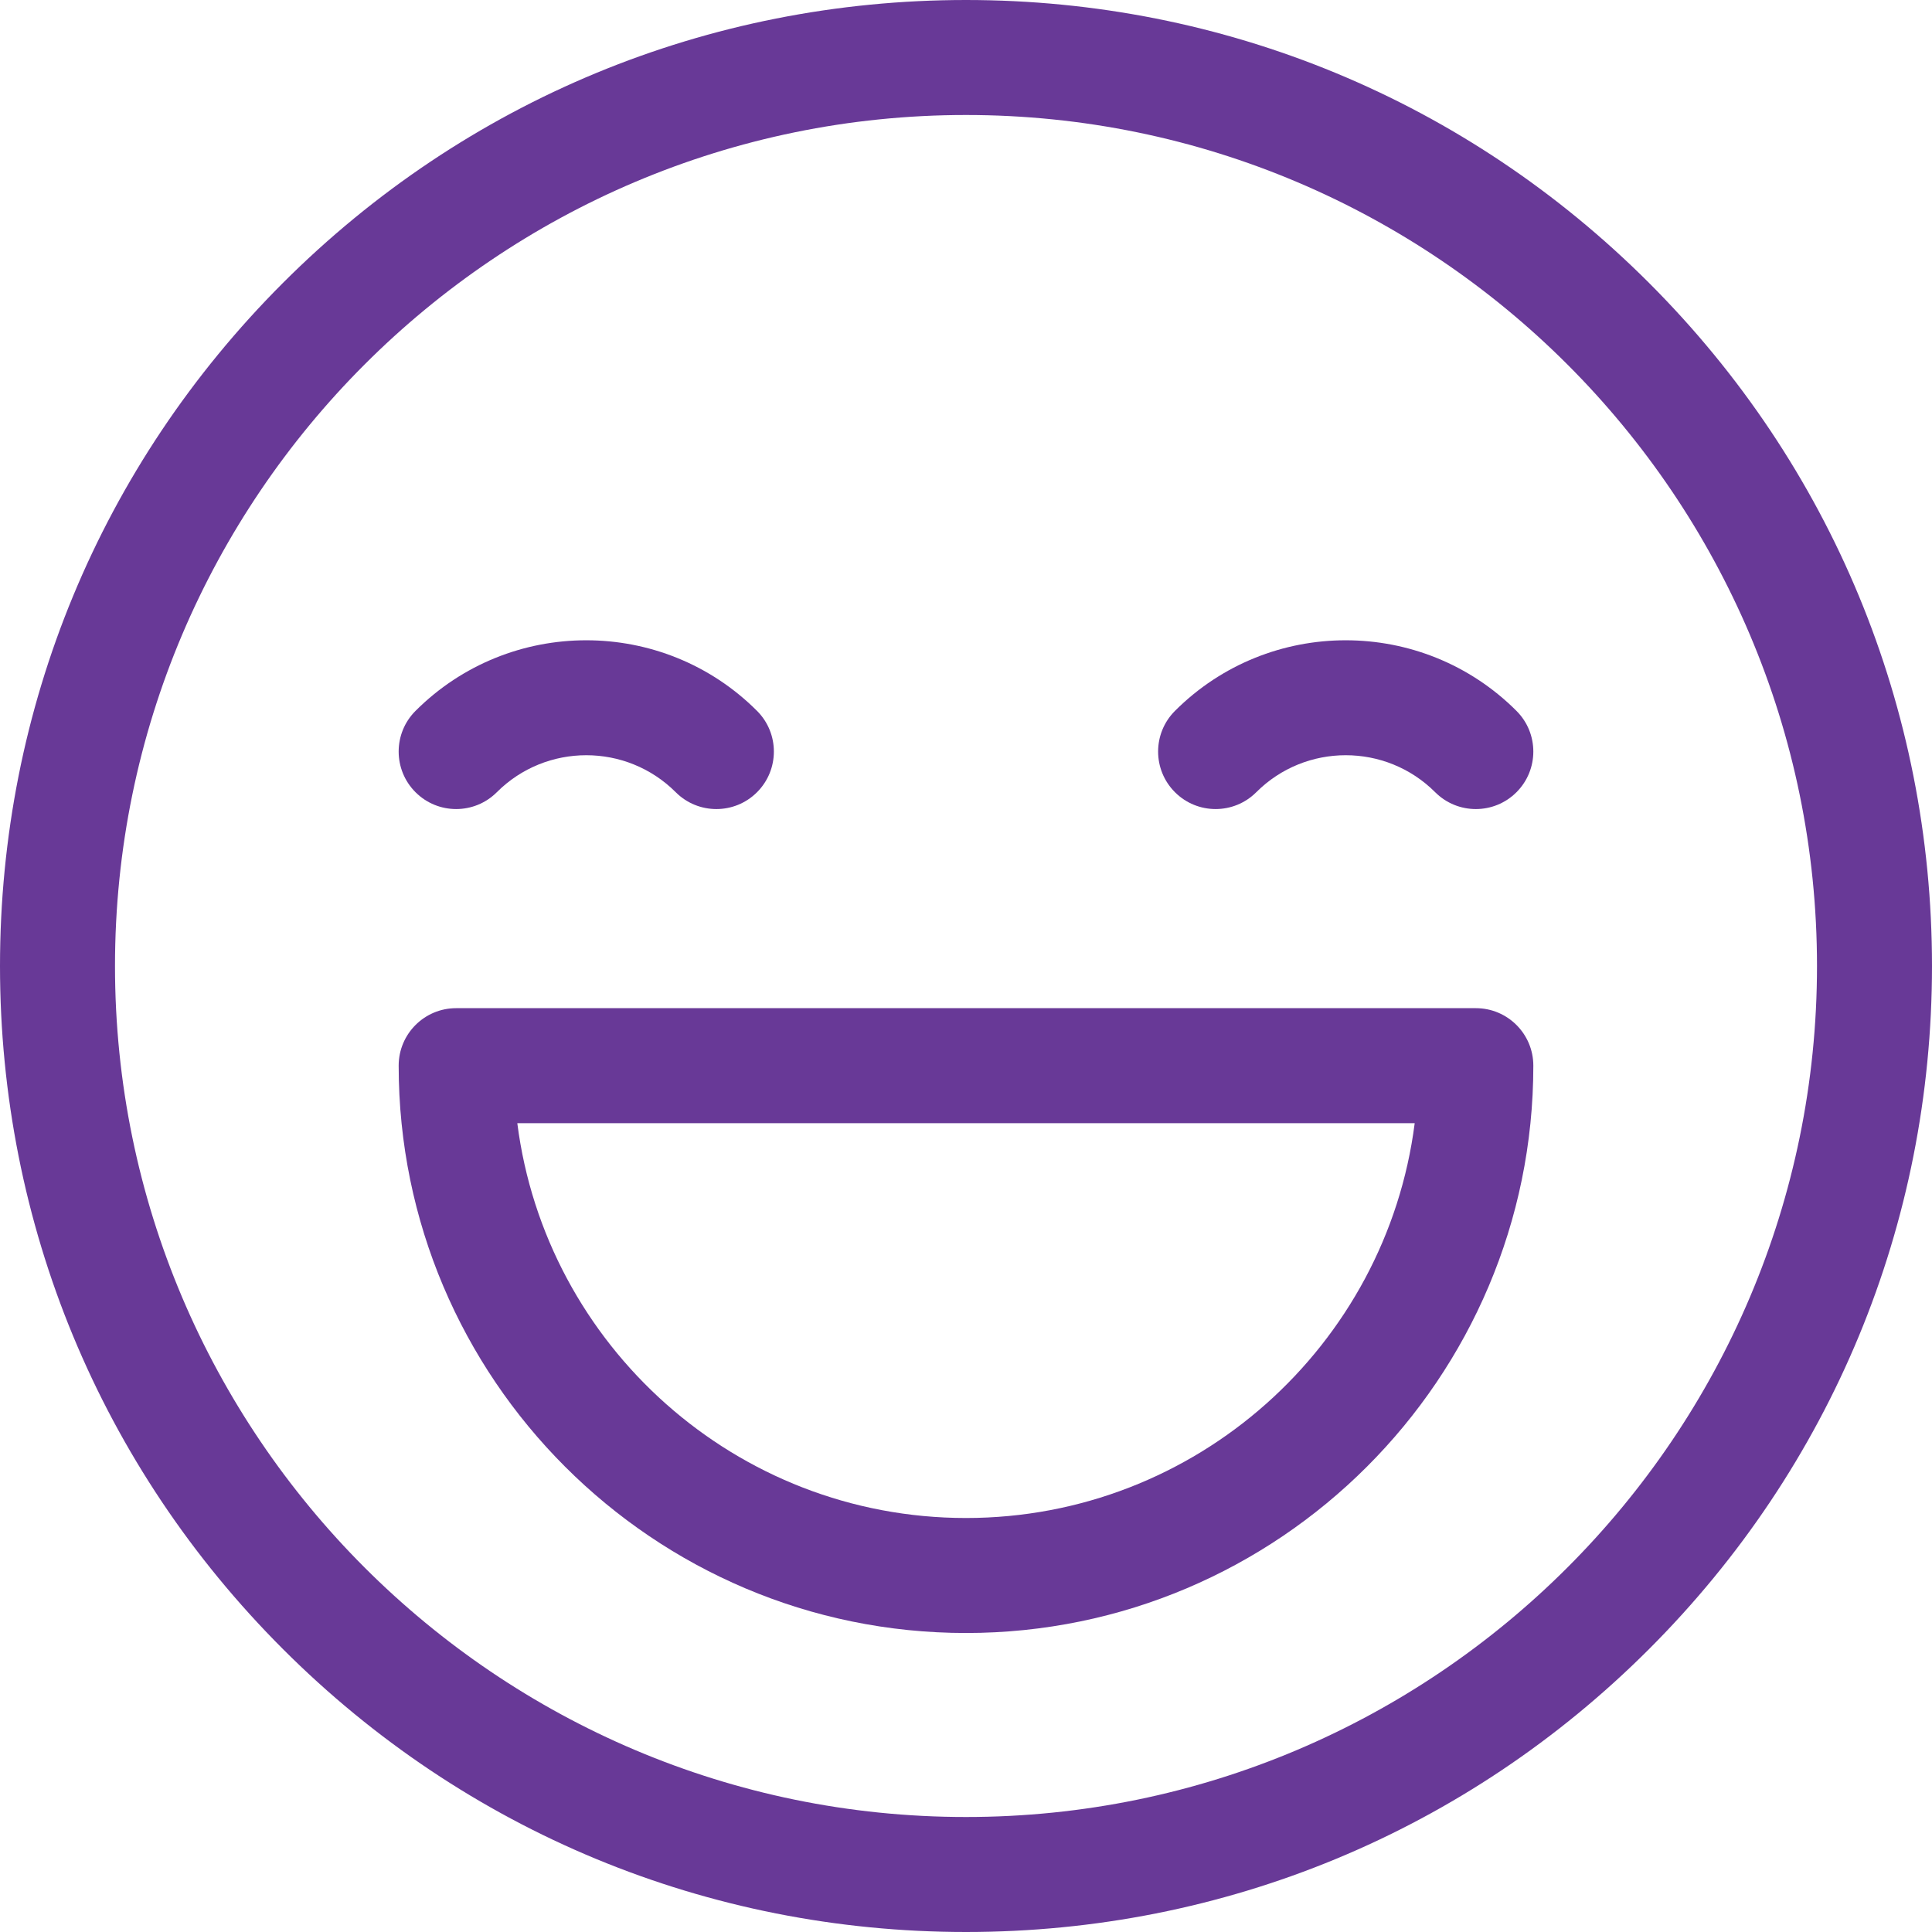 <?xml version="1.0" encoding="UTF-8"?> <svg xmlns="http://www.w3.org/2000/svg" width="512" height="512" viewBox="0 0 512 512" fill="none"><path d="M437.019 74.981C388.668 26.629 324.38 0 256 0C187.62 0 123.332 26.629 74.981 74.981C26.628 123.332 0 187.62 0 256C0 324.38 26.628 388.668 74.981 437.019C123.332 485.371 187.62 512 256 512C324.38 512 388.668 485.371 437.019 437.019C485.372 388.668 512 324.38 512 256C512 187.62 485.372 123.332 437.019 74.981ZM256 481.524C131.646 481.524 30.476 380.354 30.476 256C30.476 131.646 131.646 30.476 256 30.476C380.354 30.476 481.524 131.646 481.524 256C481.524 380.354 380.354 481.524 256 481.524Z" fill="#683997"></path><path d="M200.622 188.396C175.669 163.441 135.066 163.443 110.113 188.396C104.162 194.346 104.162 203.995 110.113 209.946C116.065 215.896 125.714 215.896 131.664 209.946C144.736 196.875 166.004 196.876 179.074 209.946C182.05 212.922 185.949 214.41 189.848 214.41C193.747 214.41 197.648 212.922 200.622 209.946C206.573 203.995 206.573 194.347 200.622 188.396ZM401.884 188.396C376.931 163.443 336.328 163.441 311.375 188.396C305.424 194.346 305.424 203.995 311.375 209.946C317.327 215.896 326.976 215.896 332.926 209.946C345.996 196.875 367.264 196.874 380.336 209.946C383.312 212.922 387.211 214.41 391.11 214.41C395.009 214.41 398.91 212.922 401.884 209.946C407.835 203.995 407.835 194.347 401.884 188.396ZM391.111 267.175H120.889C112.473 267.175 105.651 273.998 105.651 282.413C105.651 365.315 173.098 432.762 256 432.762C338.902 432.762 406.349 365.315 406.349 282.413C406.349 273.997 399.527 267.175 391.111 267.175ZM256 402.286C195.062 402.286 144.598 356.583 137.091 297.651H374.91C367.402 356.583 316.938 402.286 256 402.286Z" fill="#683997"></path></svg> 
